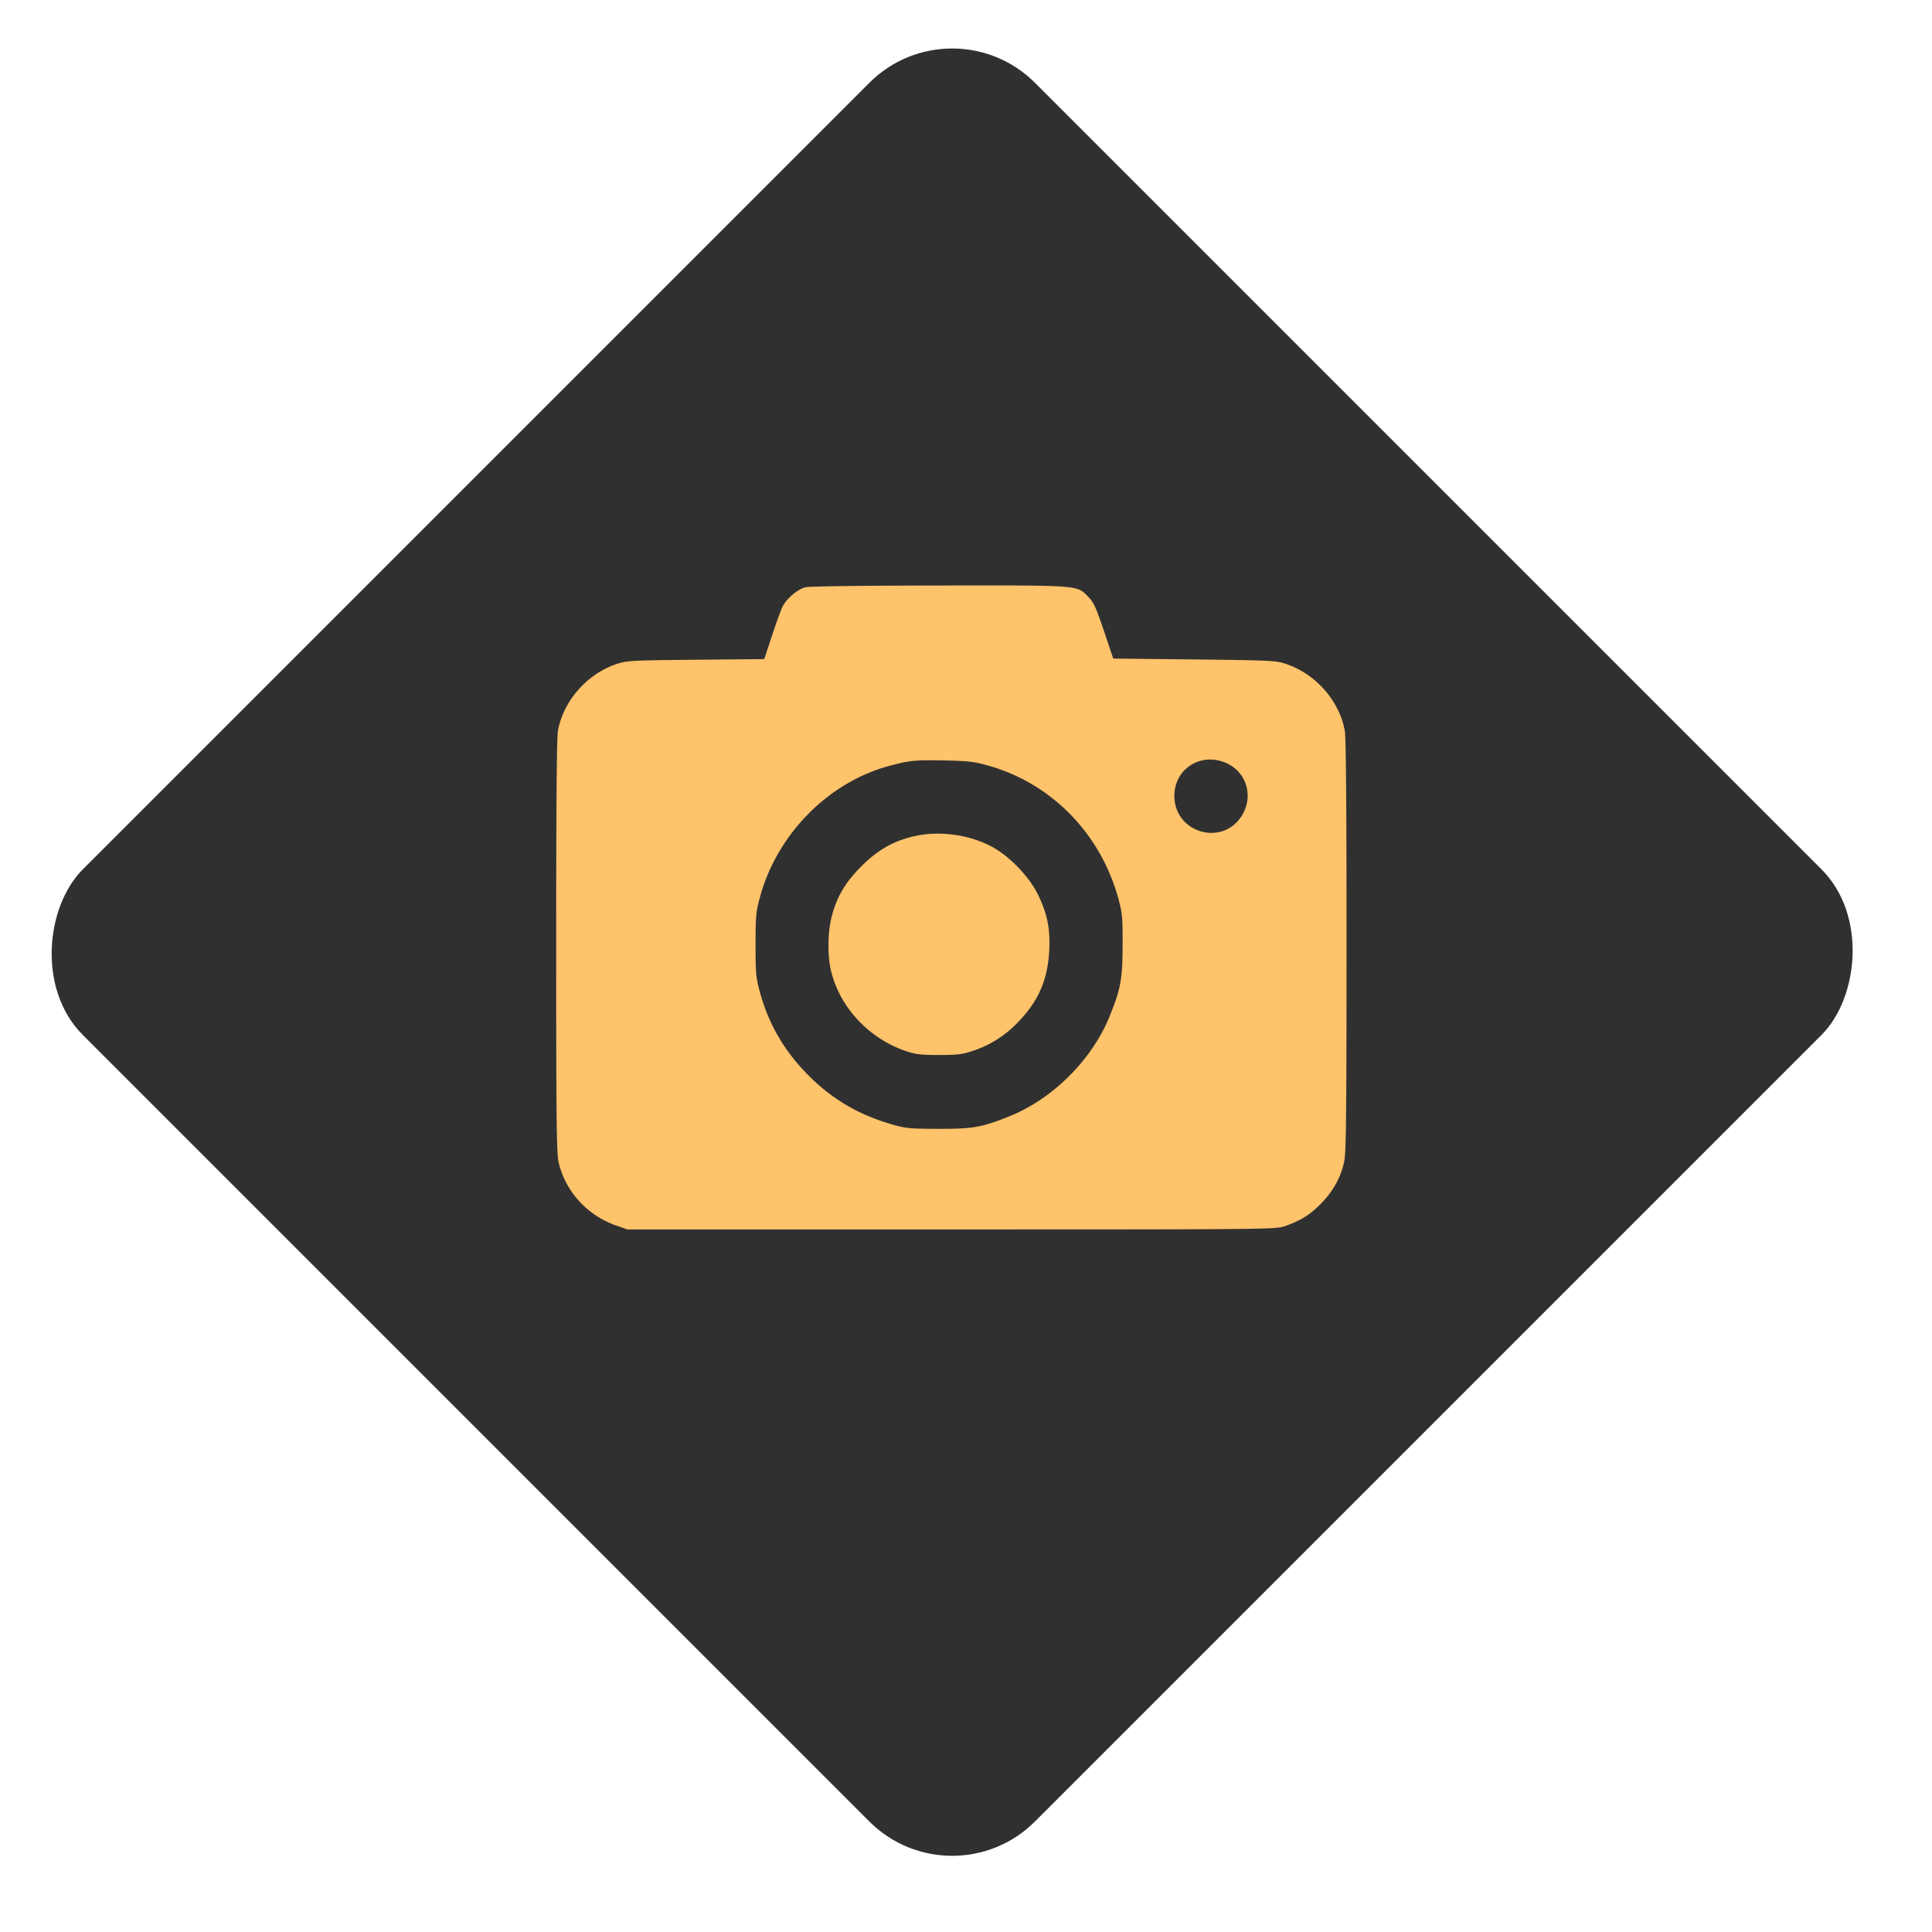 <svg width="66" height="66" viewBox="0 0 66 66" fill="none" xmlns="http://www.w3.org/2000/svg"><rect x="32.527" width="46" height="46" rx="4" transform="rotate(45 32.527 0)" fill="#303030"/><path fill-rule="evenodd" clip-rule="evenodd" d="M27.505 20.063c-.26.069-.636.39-.77.656-.055.112-.22.563-.364 1l-.263.797-2.336.022c-2.222.021-2.354.029-2.708.146-1.004.332-1.82 1.262-2.005 2.282-.04.227-.06 2.588-.059 7.363 0 6 .013 7.081.084 7.381.235 1 .98 1.814 1.977 2.16l.375.13H32.5c10.7 0 11.074-.004 11.372-.106.549-.19.86-.38 1.239-.76.426-.428.693-.908.81-1.46.064-.308.078-1.58.079-7.373 0-4.756-.018-7.108-.06-7.335-.185-1.026-.994-1.947-2.008-2.284-.352-.117-.486-.124-3.135-.154l-2.767-.03-.317-.943c-.274-.812-.348-.973-.538-1.168-.392-.403-.237-.392-5.12-.385-2.625.003-4.426.027-4.55.06m6.228 6.084c2.199.61 3.893 2.353 4.49 4.619.116.442.13.618.127 1.539-.005 1.148-.062 1.462-.433 2.388-.598 1.495-1.939 2.84-3.429 3.44-.94.379-1.232.431-2.408.431-.919 0-1.125-.017-1.503-.121-1.171-.325-2.07-.835-2.895-1.642-.859-.842-1.42-1.79-1.723-2.91-.135-.5-.148-.637-.148-1.614 0-.984.012-1.112.151-1.629.574-2.128 2.312-3.904 4.378-4.472.716-.197.907-.217 1.908-.197.819.017 1.027.04 1.485.168m8.217-.05c.67.334.877 1.168.448 1.806-.687 1.023-2.28.526-2.28-.713 0-.956.961-1.53 1.832-1.094m-10.838 2.5c-.663.174-1.154.466-1.695 1.008-.548.55-.834 1.039-1.008 1.722-.134.527-.144 1.303-.024 1.82.294 1.26 1.299 2.34 2.574 2.765.33.11.508.13 1.12.13s.791-.02 1.121-.13a3.7 3.7 0 0 0 1.546-.96c.716-.72 1.048-1.469 1.097-2.479.037-.744-.063-1.245-.38-1.9-.302-.627-.988-1.337-1.602-1.658-.82-.428-1.87-.55-2.75-.319" fill="#FFC36B"/></svg>